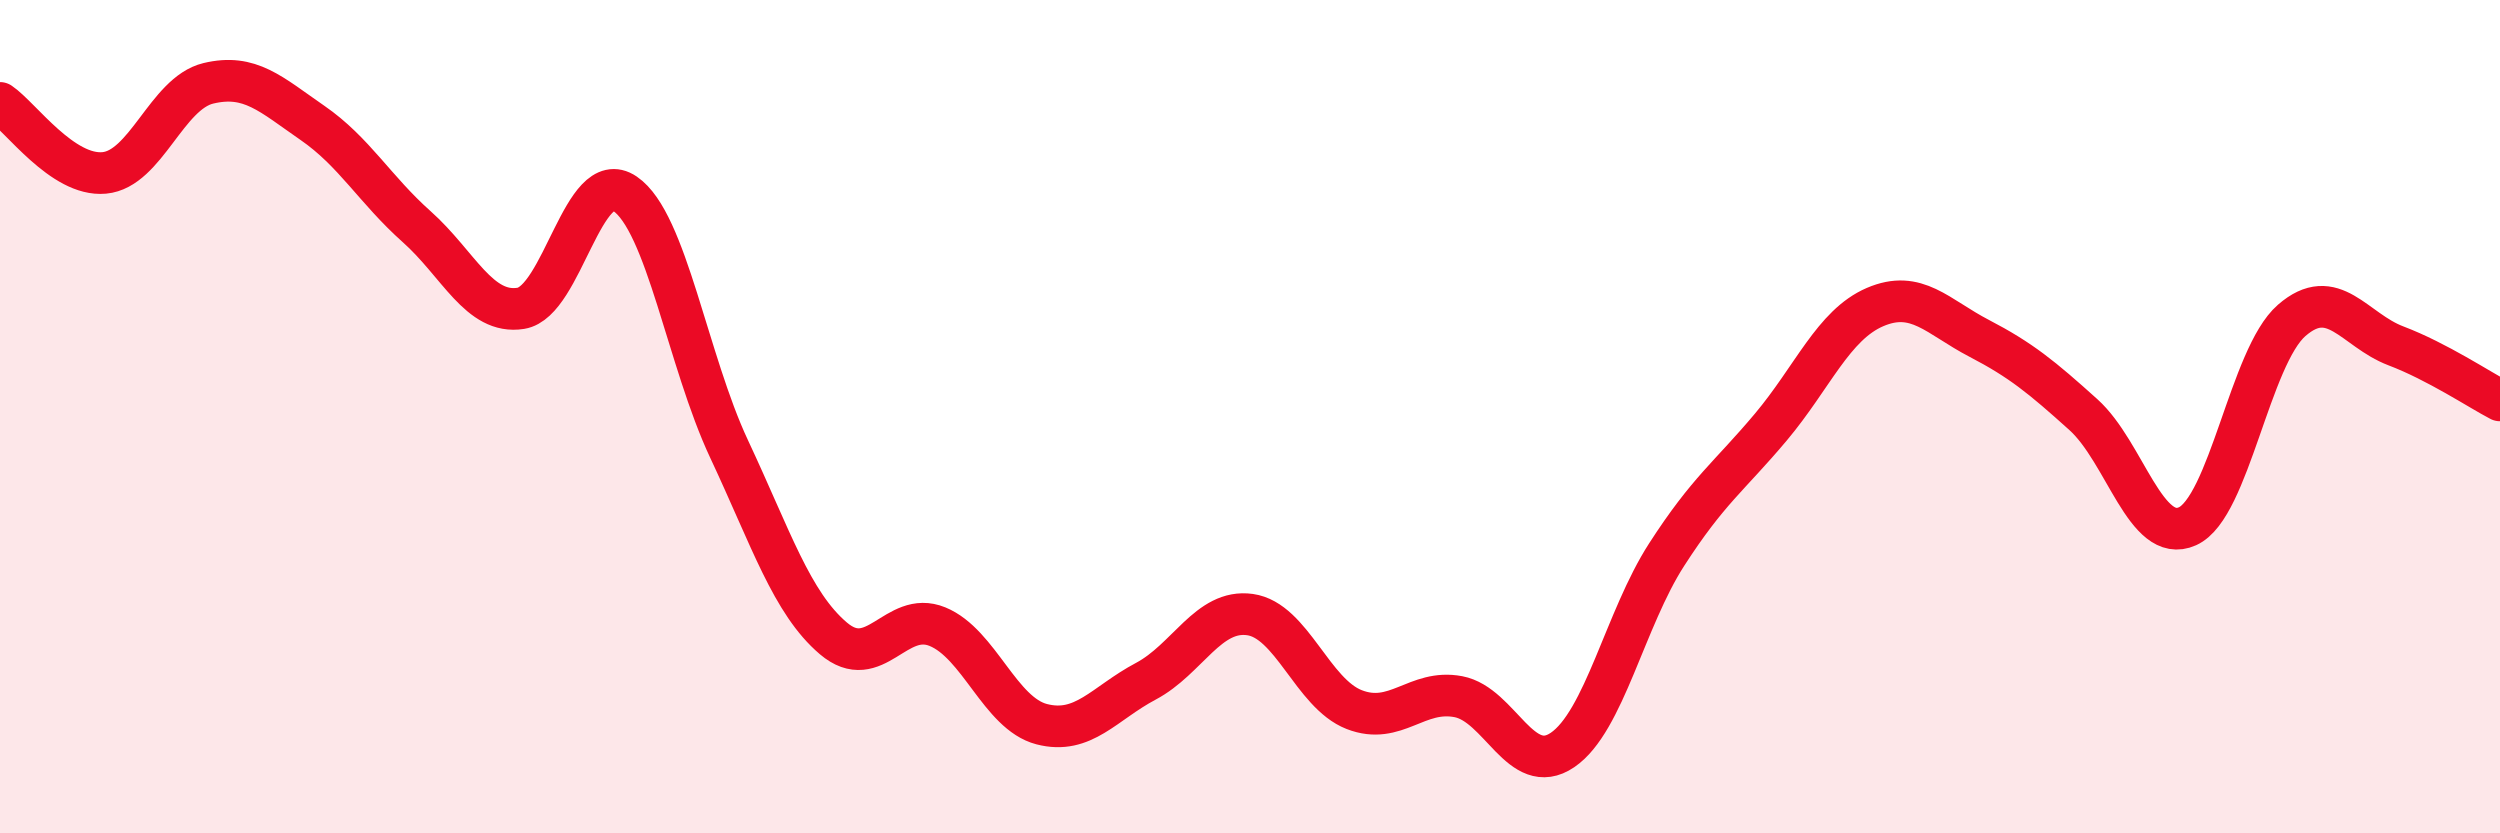 
    <svg width="60" height="20" viewBox="0 0 60 20" xmlns="http://www.w3.org/2000/svg">
      <path
        d="M 0,2.47 C 0.5,2.81 1.5,4.24 2.5,4.15 C 3.5,4.06 4,2.24 5,2 C 6,1.76 6.5,2.26 7.5,2.95 C 8.5,3.64 9,4.55 10,5.44 C 11,6.33 11.5,7.56 12.5,7.4 C 13.5,7.24 14,3.97 15,4.65 C 16,5.33 16.5,8.65 17.5,10.78 C 18.5,12.91 19,14.47 20,15.32 C 21,16.17 21.5,14.63 22.5,15.04 C 23.5,15.45 24,17.12 25,17.38 C 26,17.64 26.5,16.88 27.5,16.35 C 28.5,15.82 29,14.61 30,14.75 C 31,14.89 31.5,16.64 32.5,17.03 C 33.5,17.42 34,16.53 35,16.72 C 36,16.91 36.5,18.68 37.5,18 C 38.5,17.32 39,14.86 40,13.31 C 41,11.76 41.5,11.44 42.5,10.25 C 43.5,9.06 44,7.8 45,7.37 C 46,6.94 46.5,7.6 47.5,8.12 C 48.5,8.64 49,9.05 50,9.95 C 51,10.85 51.5,13.08 52.5,12.63 C 53.5,12.18 54,8.56 55,7.69 C 56,6.82 56.5,7.92 57.5,8.3 C 58.5,8.68 59.5,9.35 60,9.61L60 20L0 20Z"
        fill="#EB0A25"
        opacity="0.1"
        stroke-linecap="round"
        stroke-linejoin="round"
      />
      <path
        d="M 0,2.47 C 0.5,2.81 1.5,4.24 2.5,4.15 C 3.5,4.06 4,2.24 5,2 C 6,1.76 6.5,2.26 7.5,2.95 C 8.5,3.64 9,4.55 10,5.44 C 11,6.33 11.5,7.56 12.5,7.4 C 13.5,7.24 14,3.97 15,4.65 C 16,5.33 16.5,8.65 17.5,10.78 C 18.5,12.91 19,14.47 20,15.32 C 21,16.17 21.5,14.63 22.5,15.04 C 23.5,15.45 24,17.12 25,17.38 C 26,17.64 26.5,16.88 27.5,16.35 C 28.5,15.82 29,14.61 30,14.75 C 31,14.89 31.5,16.64 32.5,17.03 C 33.5,17.42 34,16.53 35,16.72 C 36,16.91 36.5,18.68 37.5,18 C 38.5,17.32 39,14.86 40,13.31 C 41,11.76 41.5,11.44 42.5,10.25 C 43.5,9.06 44,7.8 45,7.37 C 46,6.94 46.5,7.6 47.5,8.12 C 48.5,8.64 49,9.05 50,9.95 C 51,10.85 51.5,13.08 52.5,12.63 C 53.5,12.18 54,8.56 55,7.69 C 56,6.82 56.5,7.92 57.5,8.3 C 58.5,8.68 59.5,9.35 60,9.61"
        stroke="#EB0A25"
        stroke-width="1"
        fill="none"
        stroke-linecap="round"
        stroke-linejoin="round"
      />
    </svg>
  